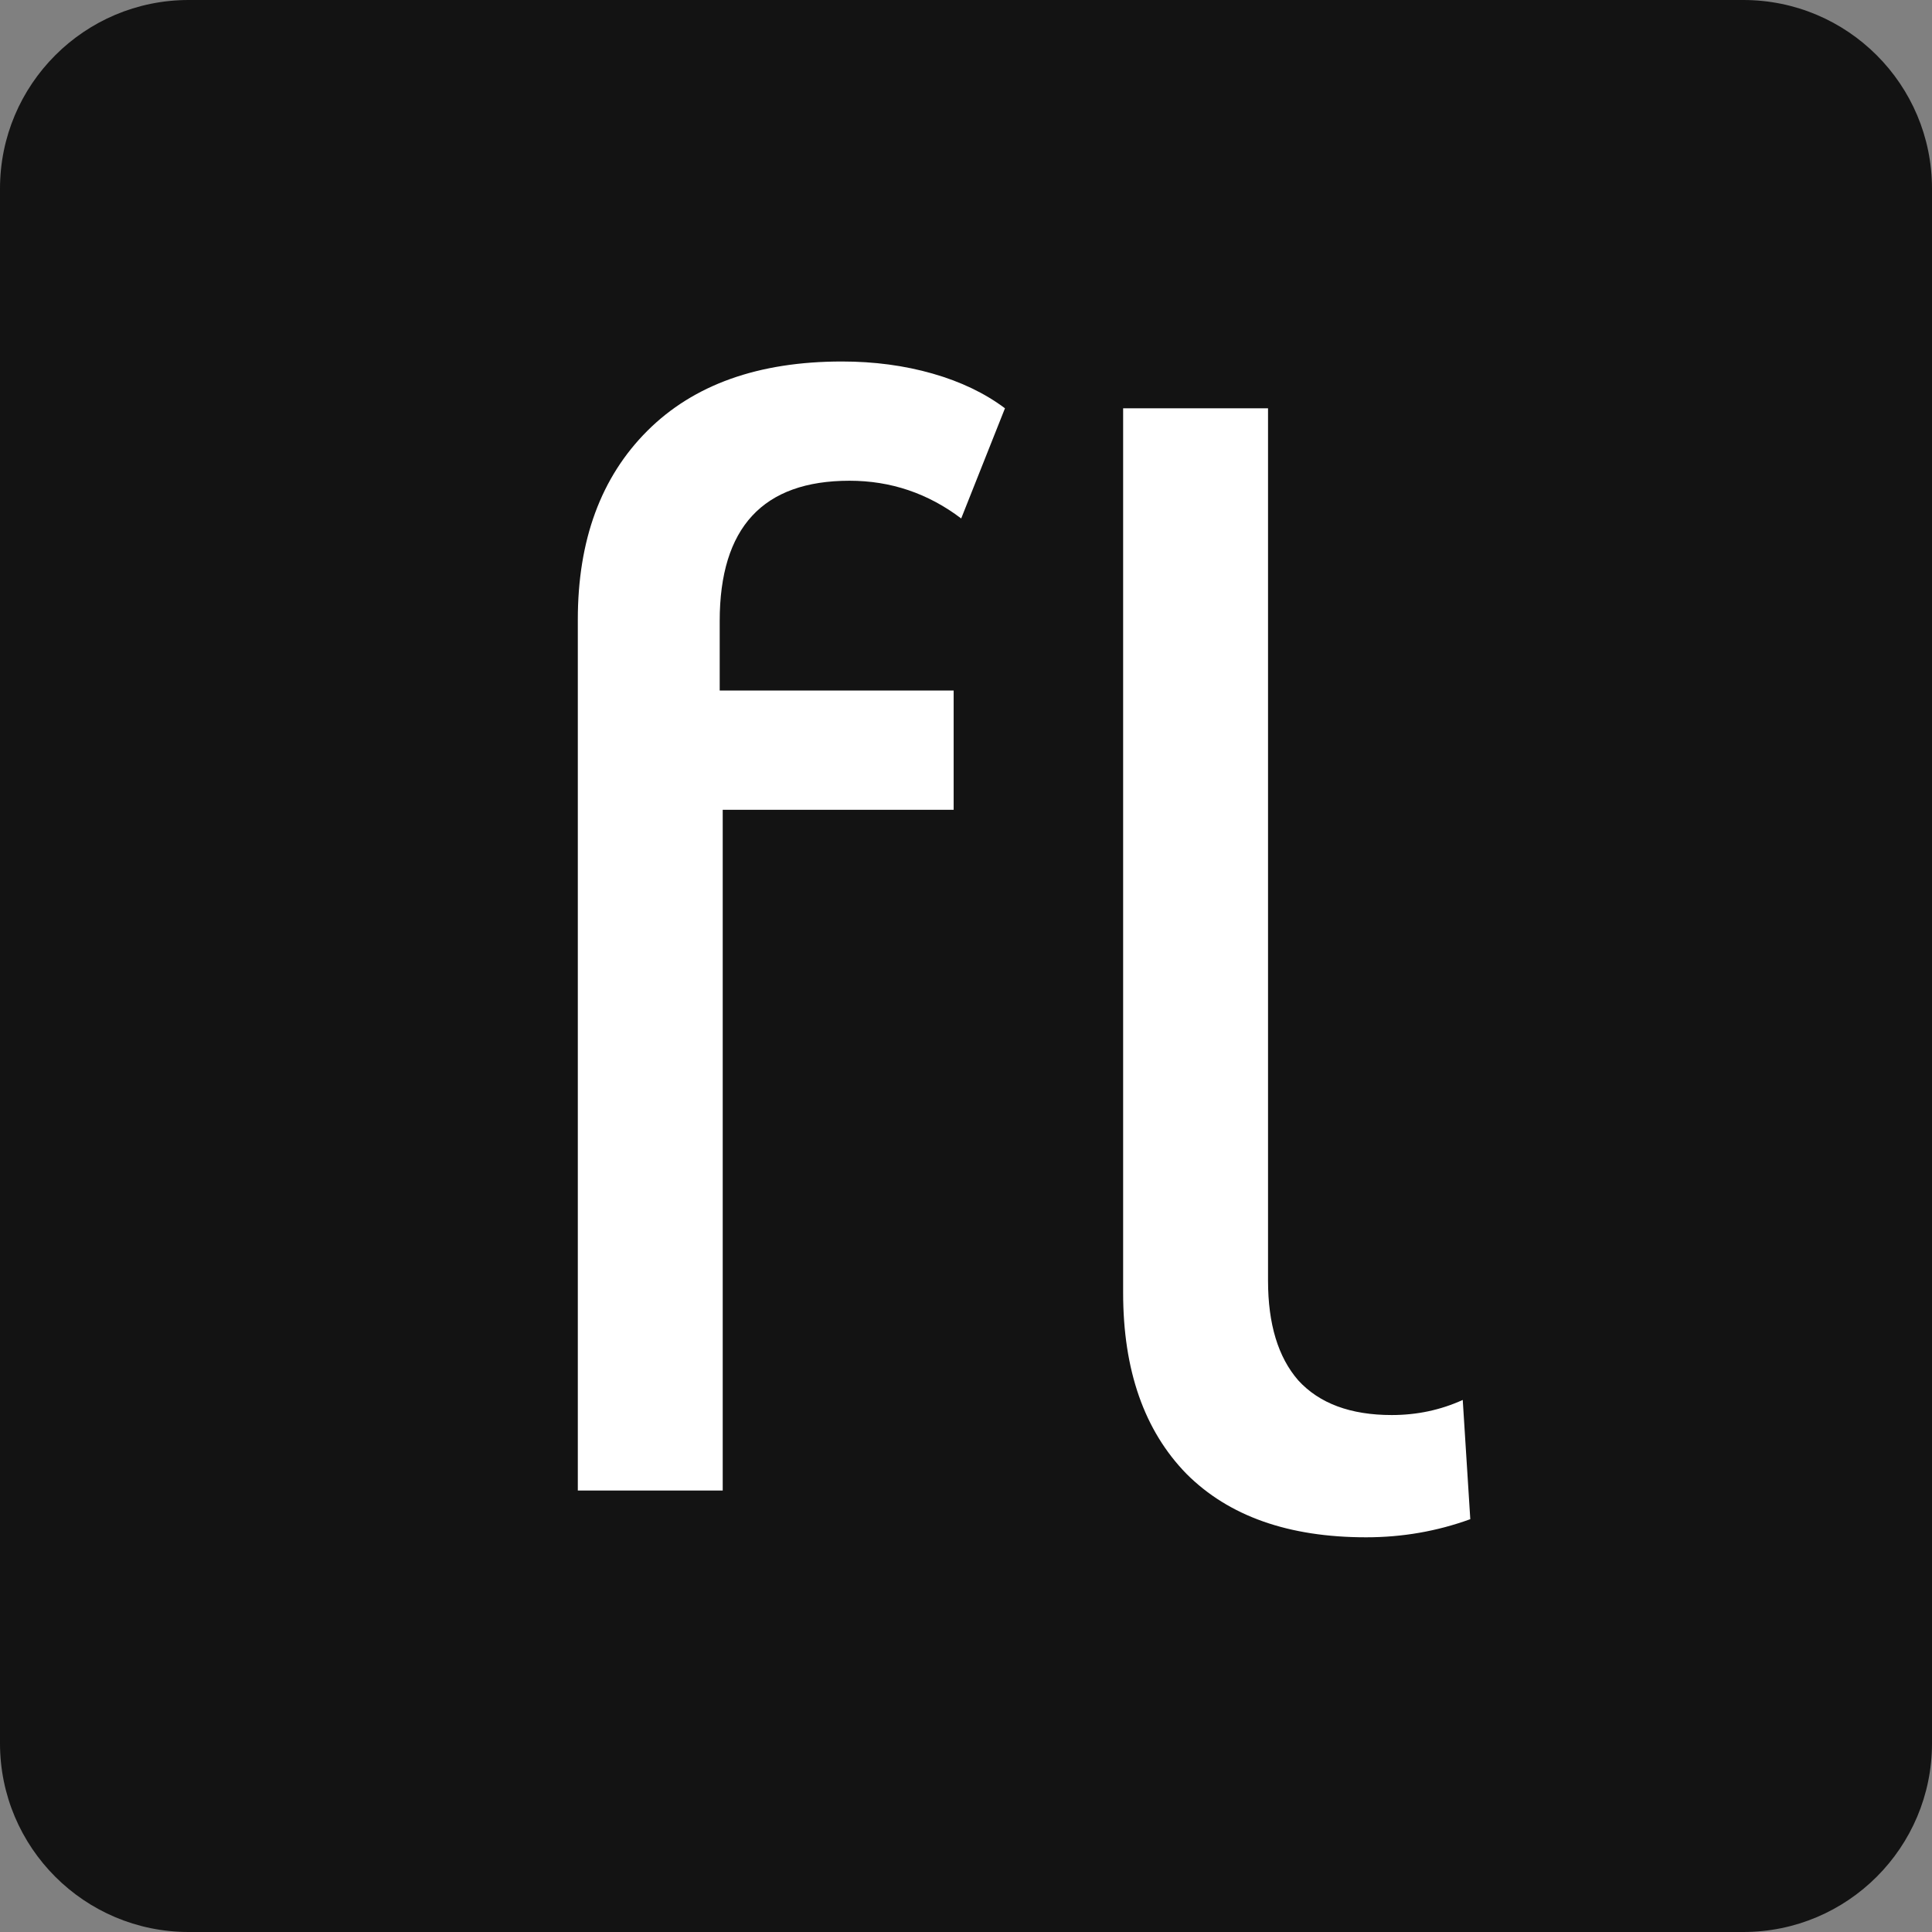 <svg width="512" height="512" viewBox="0 0 512 512" fill="none" xmlns="http://www.w3.org/2000/svg">
<rect x="0" y="0" width="512" height="512" fill="#808080" stroke="none"/>
<g clip-path="url(#clip0_600_114)">
<path d="M462 0H50C22.386 0 0 22.386 0 50V462C0 489.614 22.386 512 50 512H462C489.614 512 512 489.614 512 462V50C512 22.386 489.614 0 462 0Z" fill="#131313"/>
<path d="M225.127 127.4C202.193 127.4 190.727 139.8 190.727 164.6V183H252.727V214.6H191.527V395H153.127V164.2C153.127 143.133 159.26 126.467 171.527 114.2C183.793 101.933 200.993 95.8 223.127 95.8C231.66 95.8 239.66 96.867 247.127 99C254.593 101.133 260.993 104.2 266.327 108.2L254.727 137.4C245.927 130.733 236.06 127.4 225.127 127.4Z" fill="white"/>
<path d="M362.042 407.4C341.509 407.4 325.642 401.8 314.442 390.6C303.242 379.133 297.642 363.133 297.642 342.6V108.2H336.042V339.4C336.042 350.867 338.709 359.667 344.042 365.8C349.642 371.933 357.909 375 368.842 375C375.509 375 381.776 373.667 387.642 371L389.642 402.6C380.842 405.8 371.642 407.4 362.042 407.4Z" fill="white"/>
</g>
<defs>
<clipPath id="clip0_600_114">
<rect width="512" height="512" fill="white"/>
</clipPath>
</defs>
</svg>

